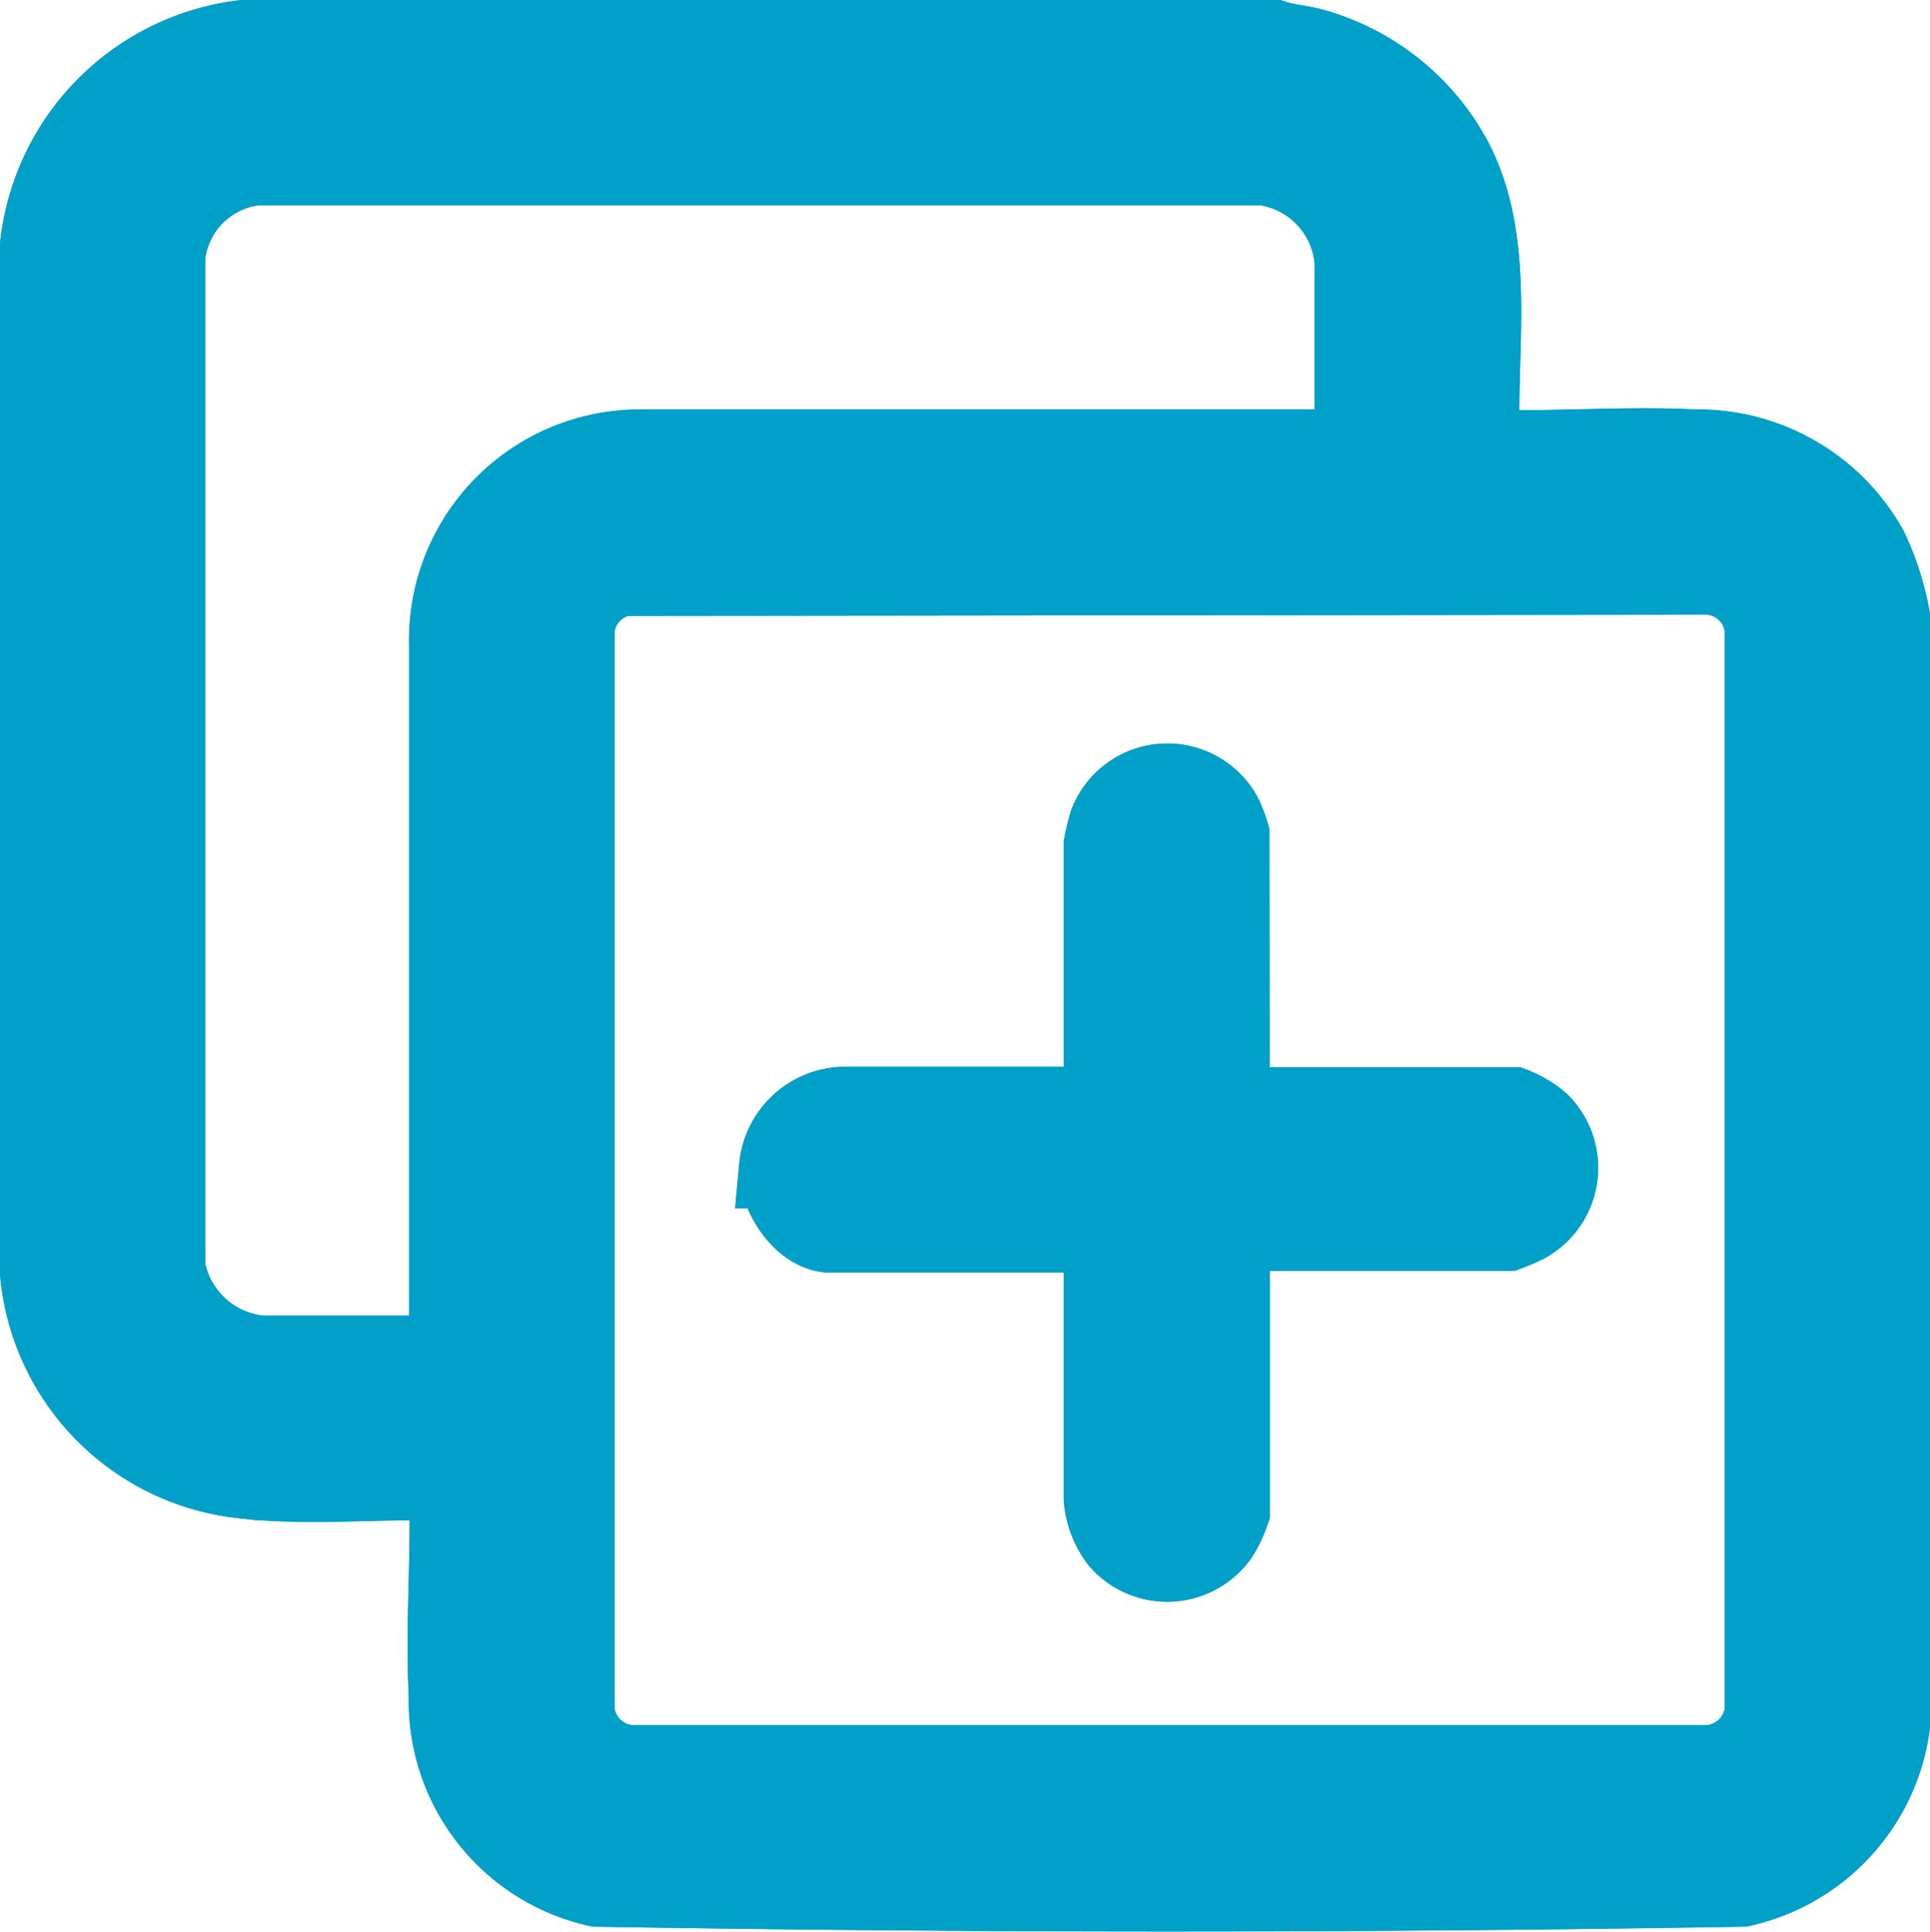 <svg xmlns="http://www.w3.org/2000/svg" width="23.667" height="23.683"><g data-name="Group 30376"><g data-name="Group 30418"><path data-name="Path 52194" d="M15.62.5c.151.05.313.059.467.1A2.791 2.791 0 0 1 17.8 1.961c.557 1.052.271 2.409.344 3.559.87.034 1.775-.046 2.641 0A2.38 2.38 0 0 1 22.9 6.74a3.342 3.342 0 0 1 .265.82v13.6a2.344 2.344 0 0 1-1.812 1.961 420.45 420.45 0 0 1-14.027 0 2.324 2.324 0 0 1-1.813-2.332c-.046-.865.037-1.772 0-2.641-.831-.039-1.72.066-2.542-.033A2.787 2.787 0 0 1 .5 15.6V3.014A2.848 2.848 0 0 1 2.99.5Zm1 5.02V3.2a1.3 1.3 0 0 0-1.118-1.182H3.129a1.265 1.265 0 0 0-1.112 1.12v12.406A1.323 1.323 0 0 0 3.2 16.629h2.316V7.9a2.331 2.331 0 0 1 2.348-2.38ZM7.646 7.051a.743.743 0 0 0-.609.654v13.281a.747.747 0 0 0 .7.664h13.212a.747.747 0 0 0 .7-.664V7.7a.741.741 0 0 0-.7-.664Z" fill="#00a0c8" stroke="#01a0c8"/><path data-name="Path 52195" d="M15.62.5c.151.05.313.059.467.1A2.791 2.791 0 0 1 17.8 1.961c.557 1.052.271 2.409.344 3.559.87.034 1.775-.046 2.641 0A2.38 2.38 0 0 1 22.9 6.74a3.342 3.342 0 0 1 .265.82v13.6a2.344 2.344 0 0 1-1.812 1.961 420.45 420.45 0 0 1-14.027 0 2.324 2.324 0 0 1-1.813-2.332c-.046-.865.037-1.772 0-2.641-.831-.039-1.72.066-2.542-.033A2.787 2.787 0 0 1 .5 15.6V3.014A2.848 2.848 0 0 1 2.99.5Zm1 5.02V3.2a1.3 1.3 0 0 0-1.118-1.182H3.129a1.265 1.265 0 0 0-1.112 1.12v12.406A1.323 1.323 0 0 0 3.2 16.629h2.316V7.9a2.331 2.331 0 0 1 2.348-2.38ZM7.646 7.051a.743.743 0 0 0-.609.654v13.281a.747.747 0 0 0 .7.664h13.212a.747.747 0 0 0 .7-.664V7.7a.741.741 0 0 0-.7-.664Z" fill="none" stroke="#00a0c8" stroke-miterlimit="10"/><path data-name="Path 52196" d="M15.07 13.584h3.482a1.111 1.111 0 0 1 .324.195.764.764 0 0 1-.16 1.2 2.356 2.356 0 0 1-.228.1h-3.417v3.449a1.371 1.371 0 0 1-.135.286.763.763 0 0 1-1.192.069.959.959 0 0 1-.2-.517v-3.264h-3.352c-.336 0-.64-.47-.629-.789a.81.81 0 0 1 .759-.734h3.222v-3.217a2.56 2.56 0 0 1 .063-.261.759.759 0 0 1 1.369-.1 1.394 1.394 0 0 1 .09.233Z" fill="#00a0c8" stroke="#00a0c8"/><path data-name="Path 52197" d="M15.07 13.584h3.482a1.111 1.111 0 0 1 .324.195.764.764 0 0 1-.16 1.2 2.356 2.356 0 0 1-.228.1h-3.417v3.449a1.371 1.371 0 0 1-.135.286.763.763 0 0 1-1.192.069.959.959 0 0 1-.2-.517v-3.264h-3.352c-.336 0-.64-.47-.629-.789a.81.81 0 0 1 .759-.734h3.222v-3.217a2.56 2.56 0 0 1 .063-.261.759.759 0 0 1 1.369-.1 1.394 1.394 0 0 1 .09.233Z" fill="none" stroke="#00a0c8" stroke-miterlimit="10"/></g></g></svg>
